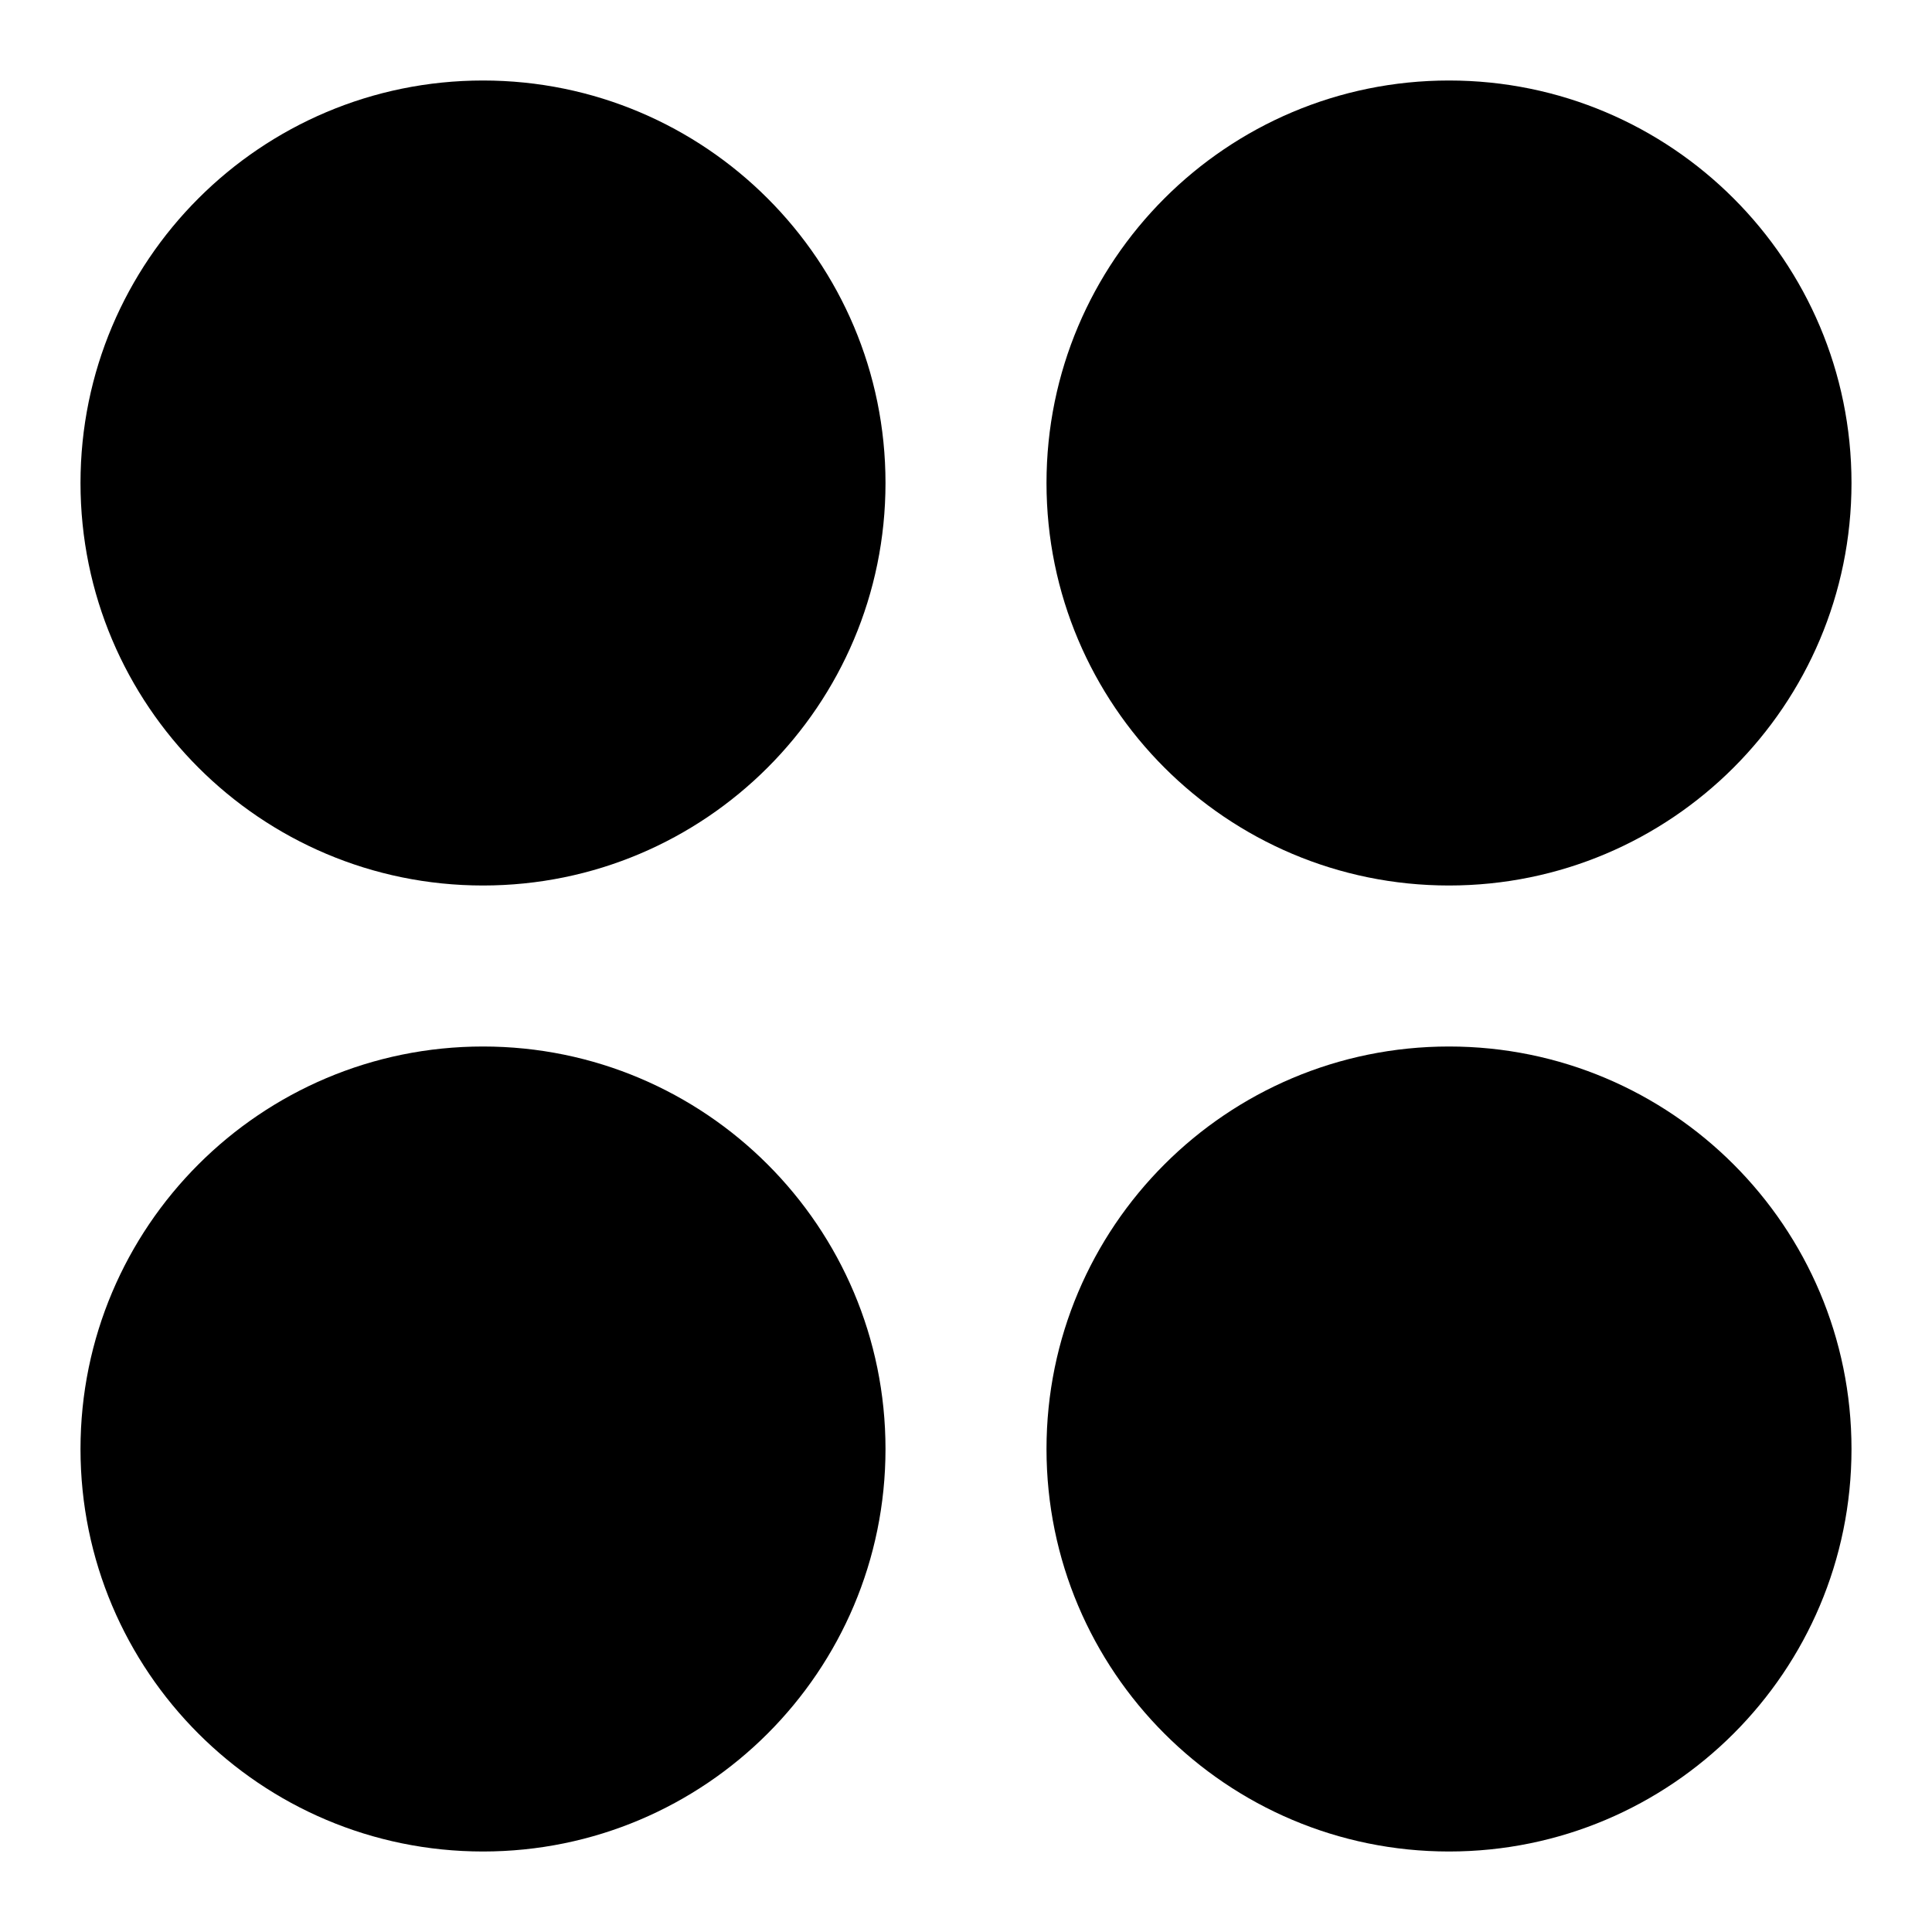 <svg xmlns="http://www.w3.org/2000/svg" fill="none" viewBox="0 0 24 24" id="Dashboard-Circle--Streamline-Sharp">
  <desc>
    Dashboard Circle Streamline Icon: https://streamlinehq.com
  </desc>
  <g id="dashboard-circle--app-application-dashboard-home-layout-circle">
    <path id="Union" fill="#000000" fill-rule="evenodd" d="M6 1C3.239 1 1 3.239 1 6s2.239 5 5 5 5 -2.239 5 -5 -2.239 -5 -5 -5Zm12 0c-2.761 0 -5 2.239 -5 5s2.239 5 5 5 5 -2.239 5 -5 -2.239 -5 -5 -5ZM6 13c-2.761 0 -5 2.239 -5 5s2.239 5 5 5 5 -2.239 5 -5 -2.239 -5 -5 -5Zm12 0c-2.761 0 -5 2.239 -5 5s2.239 5 5 5 5 -2.239 5 -5 -2.239 -5 -5 -5Z" clip-rule="evenodd" stroke-width="1"></path>
  </g>
</svg>